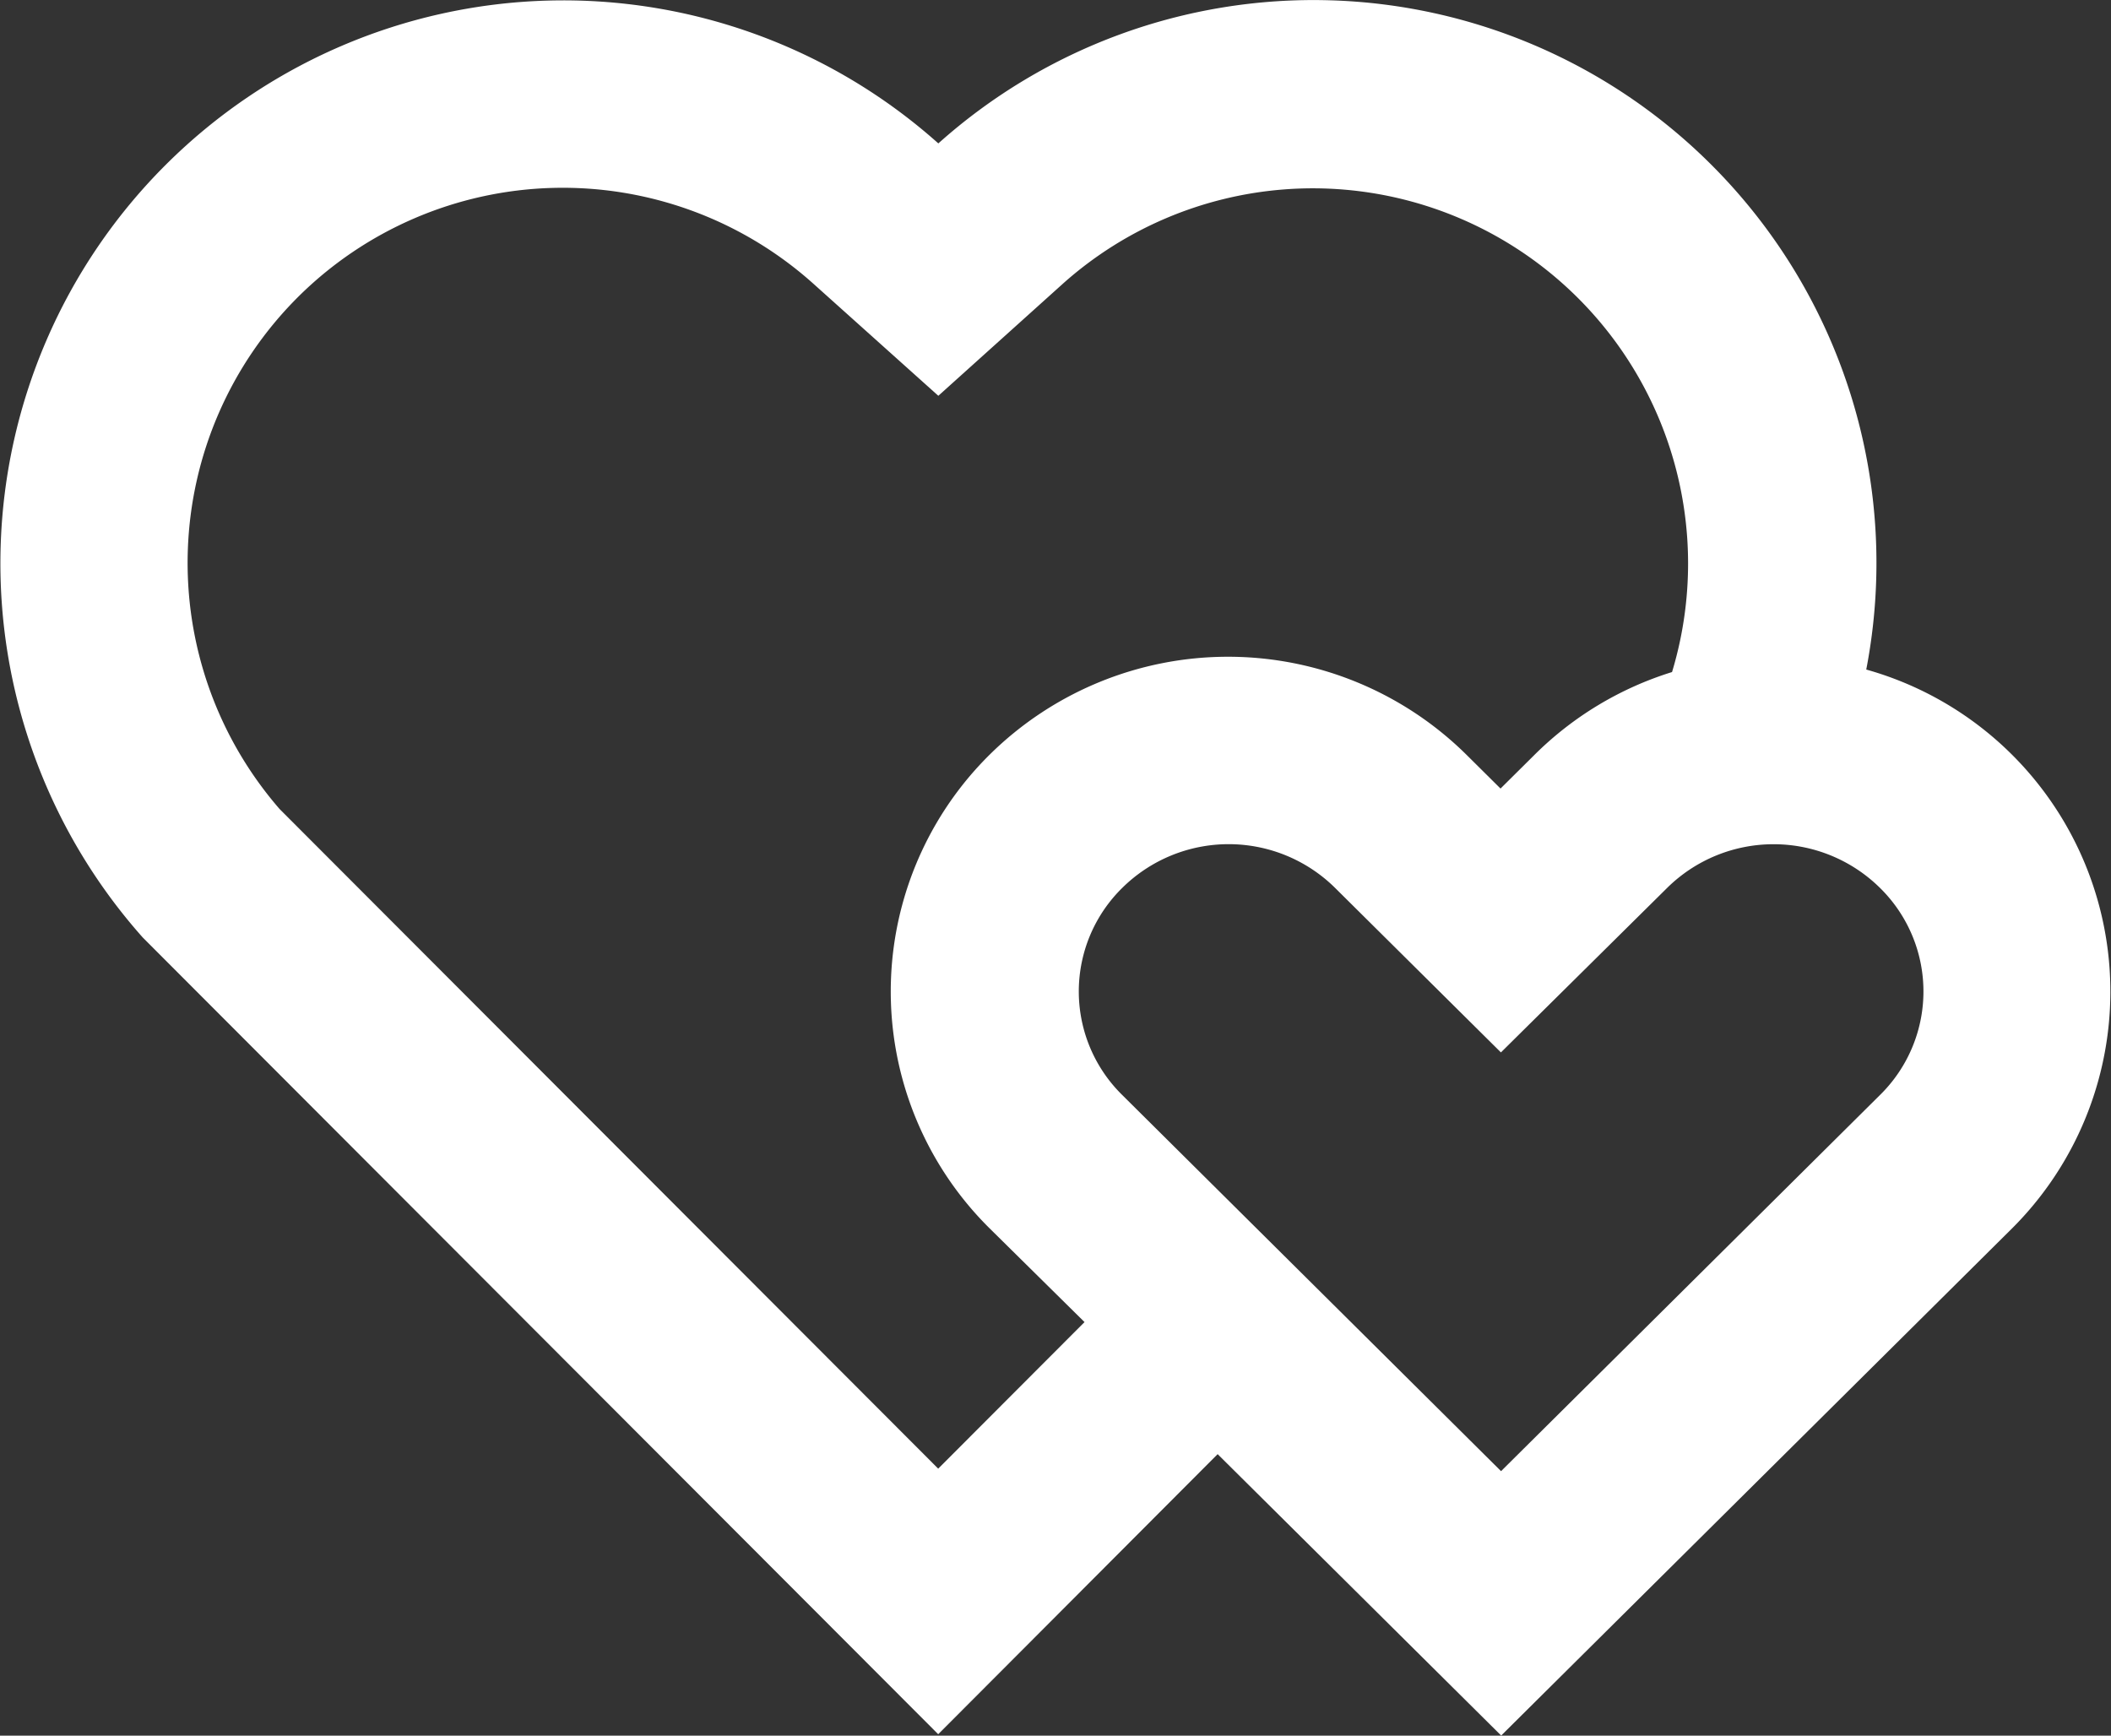 <svg id="Icon_Donate" data-name="Icon Donate" xmlns="http://www.w3.org/2000/svg" width="16" height="13.156" viewBox="0 0 16 13.156">
  <rect x="0" y="0" width="16" height="13.156" fill="#333333" stroke="none"/>
  <path id="Path_799" data-name="Path 799" d="M13.972,4.25a4.265,4.265,0,0,1,1.173,3.825,2.535,2.535,0,0,1,1.106,4.235l-3.873,3.845-2.149-2.133L8.111,16.145,2.082,10.106a4.267,4.267,0,0,1,6.03-6.019A4.265,4.265,0,0,1,13.972,4.25ZM9.506,9.73a1.1,1.1,0,0,0,0,1.57l2.871,2.851L15.249,11.3a1.1,1.1,0,0,0,0-1.57,1.148,1.148,0,0,0-1.613,0l-1.26,1.247-1-.992-.258-.256A1.147,1.147,0,0,0,9.506,9.73ZM3.255,5.255a2.845,2.845,0,0,0-.136,3.877l4.992,5L9.22,13.021,8.5,12.31a2.525,2.525,0,0,1,0-3.589,2.57,2.57,0,0,1,3.615,0l.258.256.258-.256a2.549,2.549,0,0,1,1.042-.627A2.844,2.844,0,0,0,9.062,5.145L8.112,6l-.95-.852A2.845,2.845,0,0,0,3.255,5.255Z" transform="translate(-1 -3)" fill="#fff"/>
</svg>
